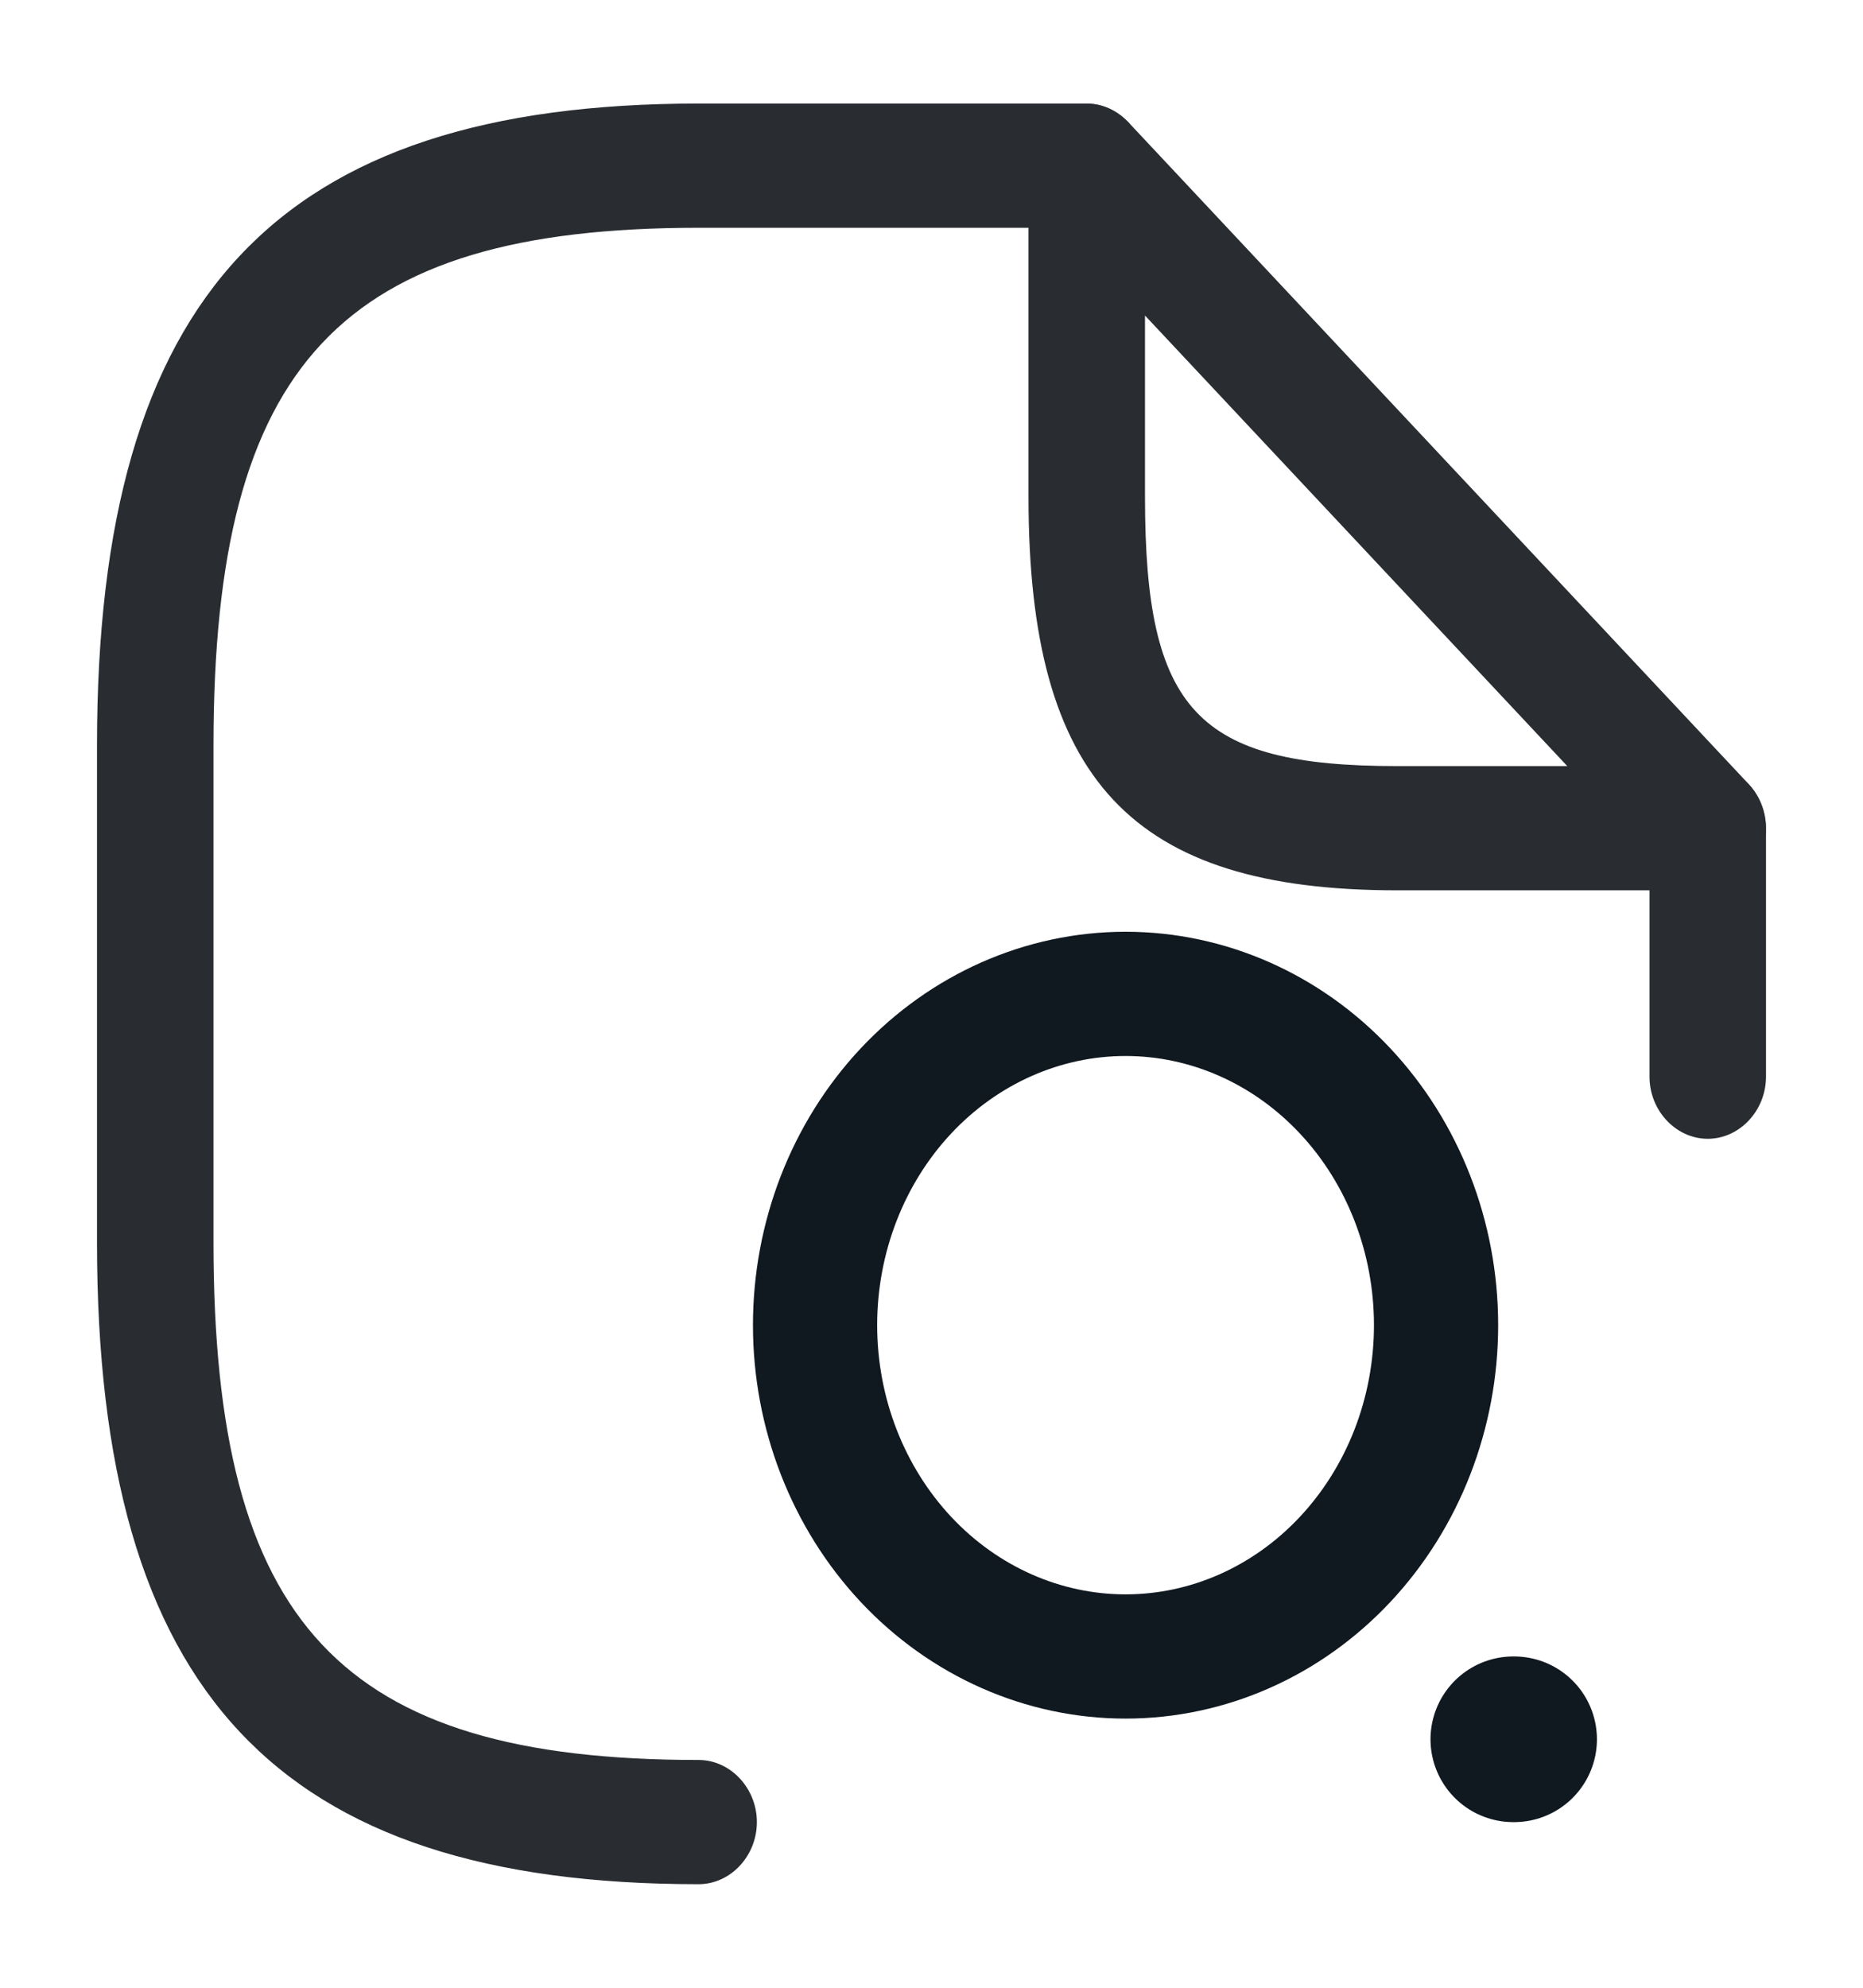 <svg width="30" height="32" viewBox="0 0 30 32" fill="none" xmlns="http://www.w3.org/2000/svg">
<path d="M11.25 30.333C4.463 30.333 1.562 27.24 1.562 20V12C1.562 4.76 4.463 1.667 11.25 1.667H17.5C18.012 1.667 18.438 2.12 18.438 2.667C18.438 3.213 18.012 3.667 17.5 3.667H11.25C5.487 3.667 3.438 5.853 3.438 12V20C3.438 26.147 5.487 28.333 11.25 28.333C11.762 28.333 12.188 28.787 12.188 29.333C12.188 29.88 11.762 30.333 11.25 30.333Z" fill="#292D32"/>
<path d="M27.5 18.333C26.988 18.333 26.562 17.88 26.562 17.333V13.333C26.562 12.787 26.988 12.333 27.5 12.333C28.012 12.333 28.438 12.787 28.438 13.333V17.333C28.438 17.88 28.012 18.333 27.5 18.333Z" fill="#292D32"/>
<path d="M27.5 14.333H22.5C18.225 14.333 16.562 12.56 16.562 8V2.667C16.562 2.267 16.788 1.893 17.137 1.747C17.488 1.587 17.887 1.68 18.163 1.96L28.163 12.627C28.425 12.907 28.512 13.347 28.363 13.72C28.212 14.093 27.875 14.333 27.5 14.333ZM18.438 5.08V8C18.438 11.44 19.275 12.333 22.5 12.333H25.238L18.438 5.08Z" fill="#292D32"/>
<path d="M18.125 26.667C19.451 26.667 20.723 26.105 21.66 25.105C22.598 24.104 23.125 22.748 23.125 21.333C23.125 19.919 22.598 18.562 21.66 17.562C20.723 16.562 19.451 16 18.125 16C16.799 16 15.527 16.562 14.589 17.562C13.652 18.562 13.125 19.919 13.125 21.333C13.125 22.748 13.652 24.104 14.589 25.105C15.527 26.105 16.799 26.667 18.125 26.667Z" stroke="#101820" stroke-width="2" stroke-linecap="round" stroke-linejoin="round"/>
<path d="M24.369 28H24.382" stroke="#101820" stroke-width="2.667" stroke-linecap="round" stroke-linejoin="round"/>
</svg>
